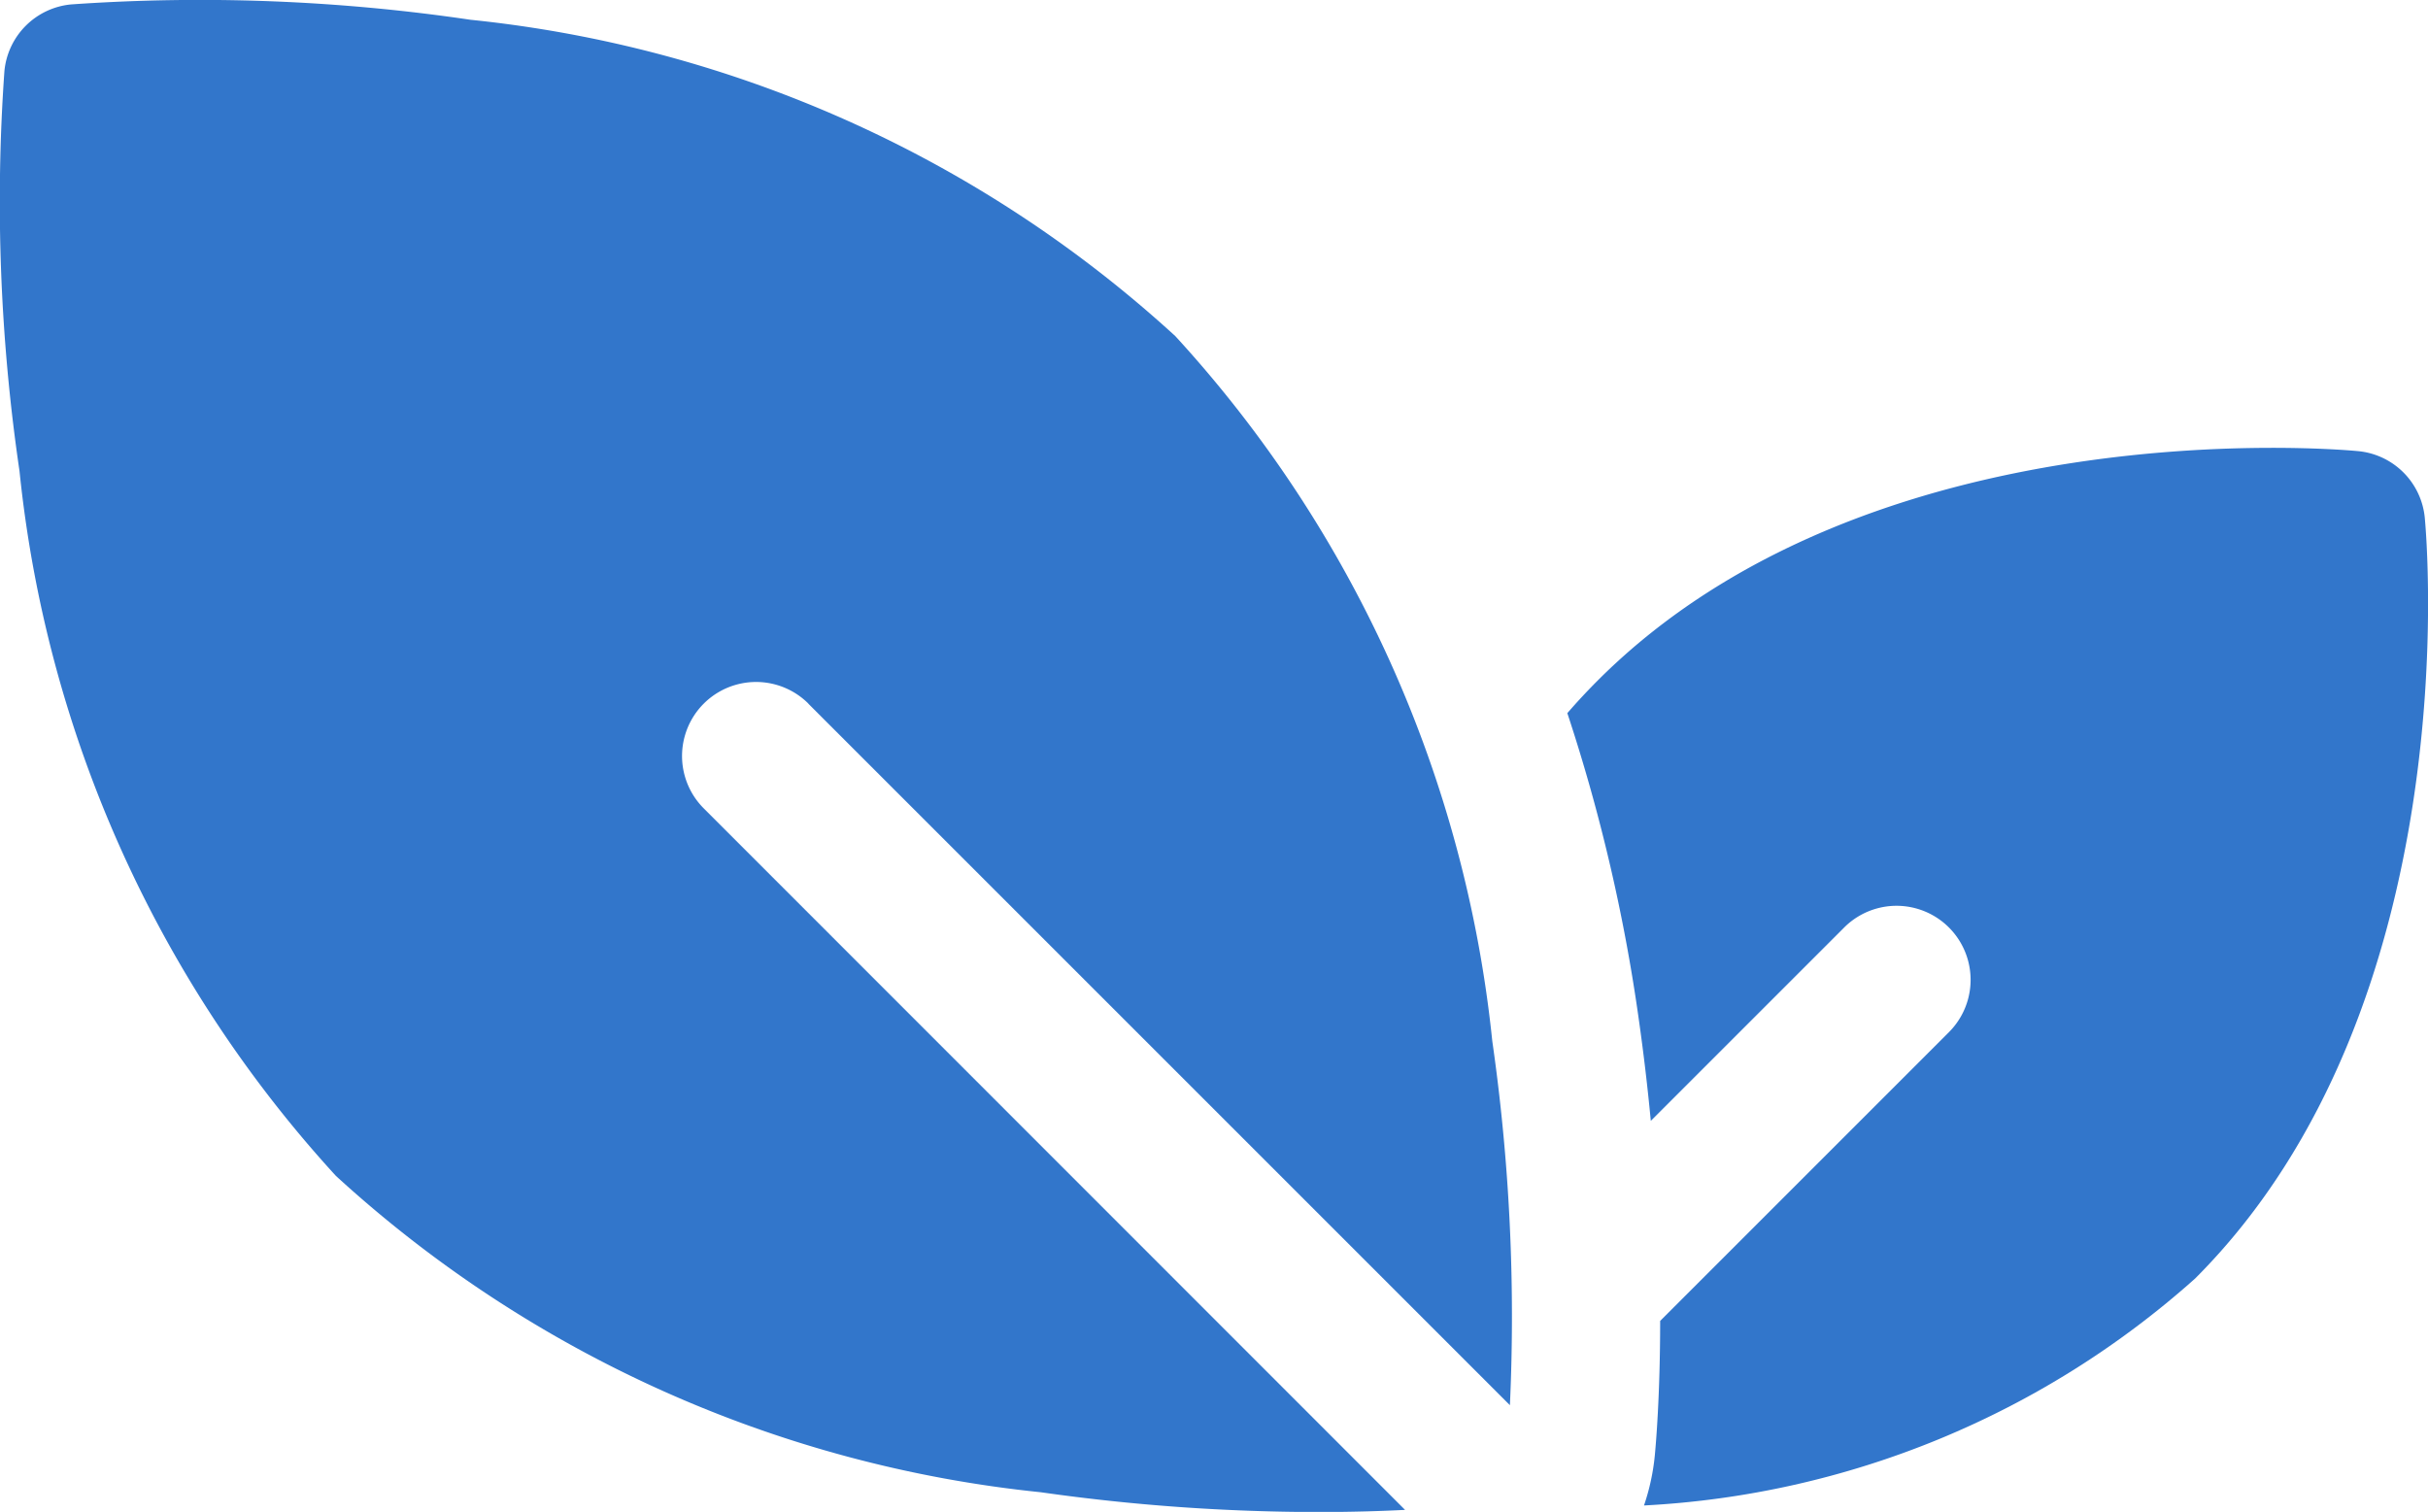 <svg xmlns="http://www.w3.org/2000/svg" width="18.179" height="11.321" viewBox="0 0 18.179 11.321"><defs><style>.a{fill:#3276cb;}</style></defs><g transform="translate(0 -96.567)"><g transform="translate(0 96.567)"><g transform="translate(0 0)"><path class="a" d="M6.052,101.836l5.253,5.253a14.519,14.519,0,0,0-.132-2.727A9.2,9.2,0,0,0,8.8,99.084a9.2,9.2,0,0,0-5.278-2.369A13.86,13.86,0,0,0,.533,96.6a.554.554,0,0,0-.5.5,13.865,13.865,0,0,0,.113,2.994,9.2,9.2,0,0,0,2.369,5.278,9.2,9.2,0,0,0,5.278,2.369,14.813,14.813,0,0,0,2.08.148c.27,0,.491-.008.647-.016L5.269,102.62a.554.554,0,1,1,.784-.784Z" transform="translate(0 -96.567)"/></g></g><g transform="translate(11.736 99.922)"><g transform="translate(0 0)"><path class="a" d="M336.949,191.581a.554.554,0,0,0-.5-.5c-.148-.014-3.652-.323-5.692,1.717q-.119.119-.228.245a13.1,13.1,0,0,1,.536,2.3c.037.261.066.512.089.753l1.448-1.448a.554.554,0,1,1,.784.784l-2.162,2.162c0,.565-.033.933-.04,1.007a1.659,1.659,0,0,1-.081.375,6.711,6.711,0,0,0,4.127-1.7C337.272,195.233,336.963,191.729,336.949,191.581Z" transform="translate(-330.53 -191.058)"/></g></g></g></svg>